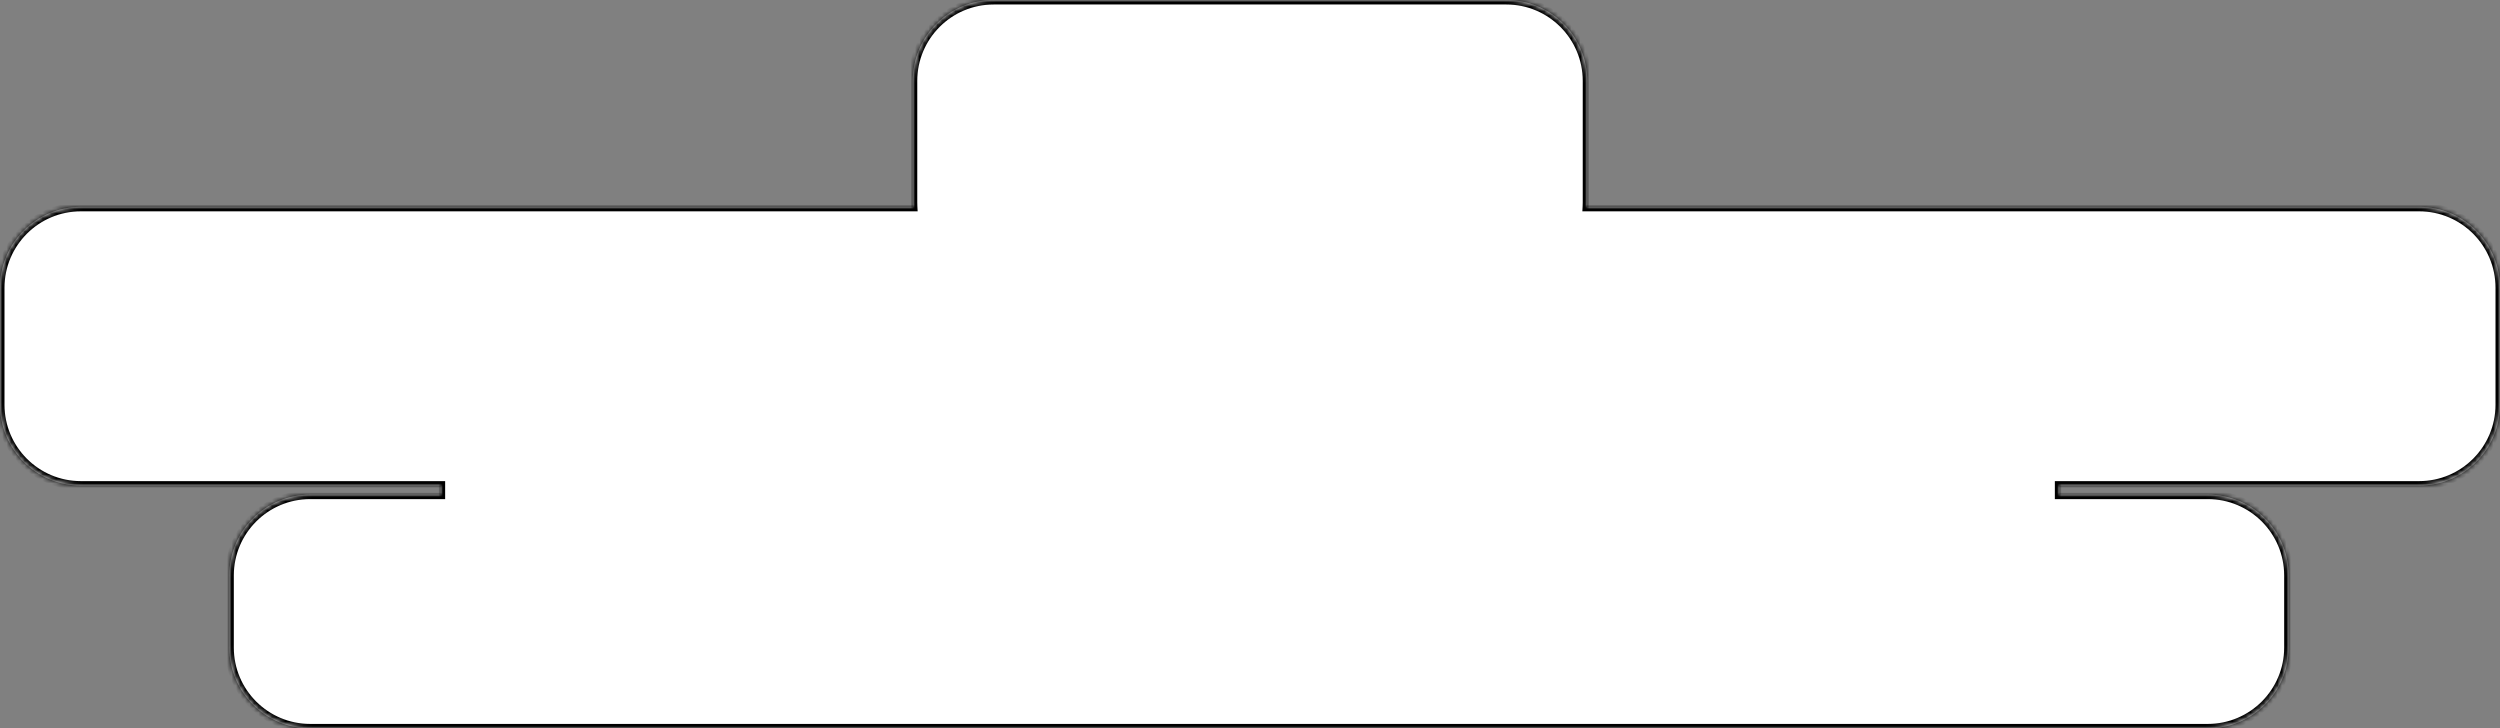 <?xml version="1.0" encoding="UTF-8"?>
<svg xmlns="http://www.w3.org/2000/svg" width="556" height="162" viewBox="0 0 556 162" fill="none">
  <rect x="0" y="0" width="556" height="162" fill="#808080" stroke="none"/>
  <mask id="path-1-inside-1_87_964" fill="white">
    <path fill-rule="evenodd" clip-rule="evenodd" d="M221 0C211.059 0 203 8.059 203 18V45C203 45.336 203.009 45.669 203.027 46H18C8.059 46 0 54.059 0 64V90C0 99.941 8.059 108 18 108H98V110H69C59.059 110 51 118.059 51 128V144C51 153.941 59.059 162 69 162H491C500.941 162 509 153.941 509 144V128C509 118.059 500.941 110 491 110H458V108H538C547.941 108 556 99.941 556 90V64C556 54.059 547.941 46 538 46H352.973C352.991 45.669 353 45.336 353 45V18C353 8.059 344.941 0 335 0H221Z"></path>
  </mask>
  <path fill-rule="evenodd" clip-rule="evenodd" d="M221 0C211.059 0 203 8.059 203 18V45C203 45.336 203.009 45.669 203.027 46H18C8.059 46 0 54.059 0 64V90C0 99.941 8.059 108 18 108H98V110H69C59.059 110 51 118.059 51 128V144C51 153.941 59.059 162 69 162H491C500.941 162 509 153.941 509 144V128C509 118.059 500.941 110 491 110H458V108H538C547.941 108 556 99.941 556 90V64C556 54.059 547.941 46 538 46H352.973C352.991 45.669 353 45.336 353 45V18C353 8.059 344.941 0 335 0H221Z" fill="white"></path>
  <path d="M203.027 46V47H204.084L204.026 45.945L203.027 46ZM98 108H99V107H98V108ZM98 110V111H99V110H98ZM458 110H457V111H458V110ZM458 108V107H457V108H458ZM352.973 46L351.974 45.945L351.916 47H352.973V46ZM204 18C204 8.611 211.611 1 221 1V-1C210.507 -1 202 7.507 202 18H204ZM204 45V18H202V45H204ZM204.026 45.945C204.009 45.633 204 45.317 204 45H202C202 45.354 202.01 45.706 202.029 46.055L204.026 45.945ZM18 47H203.027V45H18V47ZM1 64C1 54.611 8.611 47 18 47V45C7.507 45 -1 53.507 -1 64H1ZM1 90V64H-1V90H1ZM18 107C8.611 107 1 99.389 1 90H-1C-1 100.493 7.507 109 18 109V107ZM98 107H18V109H98V107ZM99 110V108H97V110H99ZM69 111H98V109H69V111ZM52 128C52 118.611 59.611 111 69 111V109C58.507 109 50 117.507 50 128H52ZM52 144V128H50V144H52ZM69 161C59.611 161 52 153.389 52 144H50C50 154.493 58.507 163 69 163V161ZM491 161H69V163H491V161ZM508 144C508 153.389 500.389 161 491 161V163C501.493 163 510 154.493 510 144H508ZM508 128V144H510V128H508ZM491 111C500.389 111 508 118.611 508 128H510C510 117.507 501.493 109 491 109V111ZM458 111H491V109H458V111ZM457 108V110H459V108H457ZM538 107H458V109H538V107ZM555 90C555 99.389 547.389 107 538 107V109C548.493 109 557 100.493 557 90H555ZM555 64V90H557V64H555ZM538 47C547.389 47 555 54.611 555 64H557C557 53.507 548.493 45 538 45V47ZM352.973 47H538V45H352.973V47ZM352 45C352 45.317 351.991 45.633 351.974 45.945L353.971 46.055C353.99 45.706 354 45.354 354 45H352ZM352 18V45H354V18H352ZM335 1C344.389 1 352 8.611 352 18H354C354 7.507 345.493 -1 335 -1V1ZM221 1H335V-1H221V1Z" fill="black" mask="url(#path-1-inside-1_87_964)"></path>
</svg>
